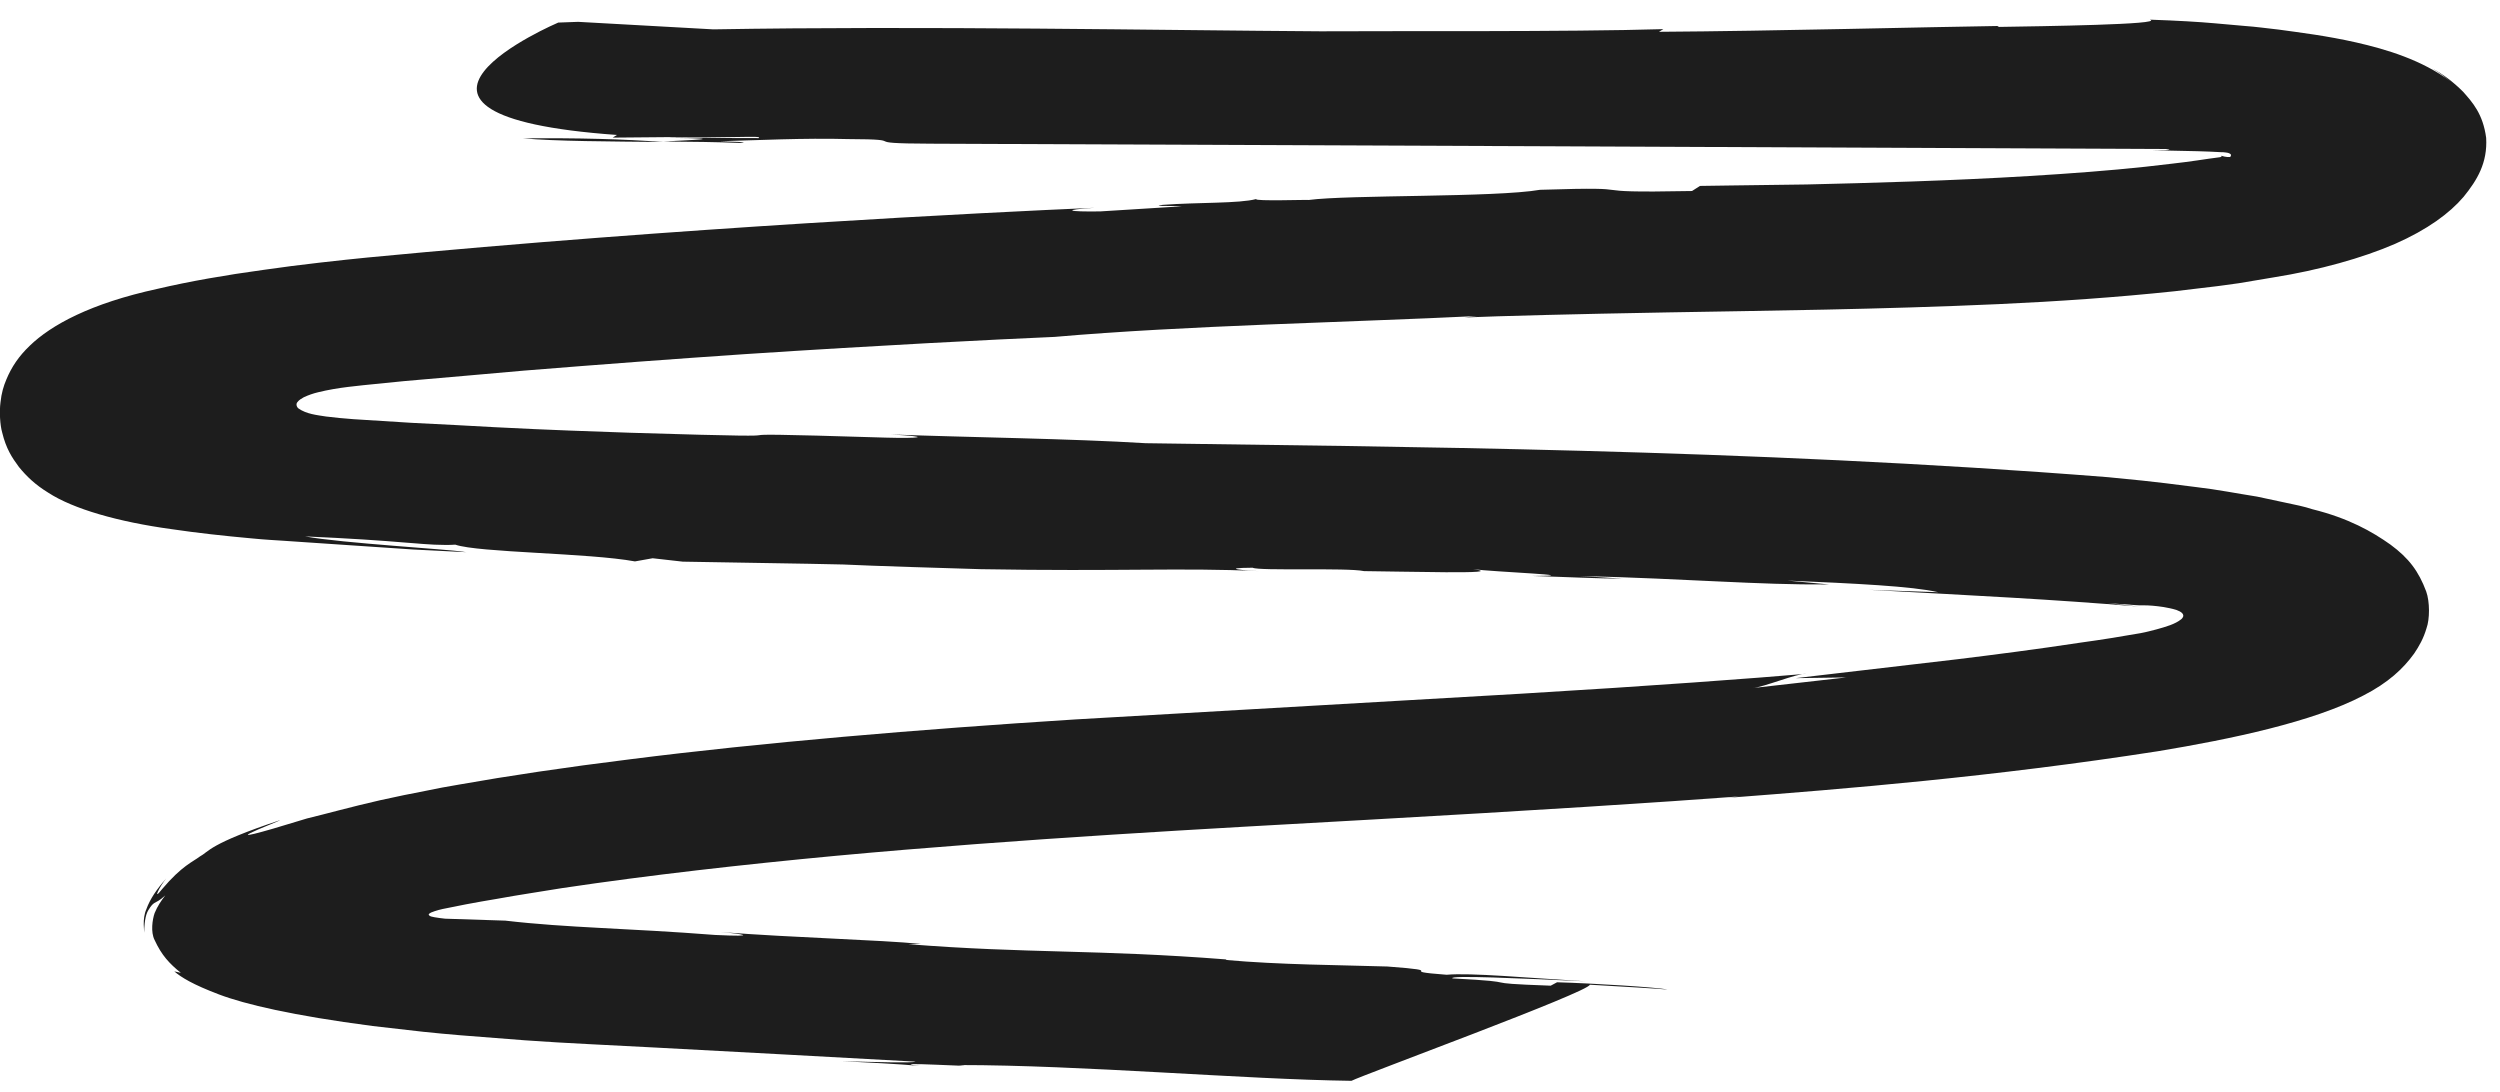 <svg width="103" height="45" viewBox="0 0 103 45" fill="none" xmlns="http://www.w3.org/2000/svg">
<path d="M21.55 5.7C22.87 5.82 25.16 5.83 27.32 5.85C25.65 5.73 23.88 5.68 21.55 5.7Z" fill="#1D1D1D"/>
<path d="M67.15 40.54C66.61 40.51 66 40.48 65.37 40.45C65.96 40.48 66.57 40.51 67.15 40.54Z" fill="#1D1D1D"/>
<path d="M70.04 7.66L69.71 7.87C64.57 7.97 68.21 7.67 63.45 7.82C61.6 8.14 55.55 8.02 53.91 8.24C53.95 8.22 51.62 8.3 51.76 8.2C51.05 8.39 49.37 8.33 47.9 8.44C47.37 8.51 48.29 8.47 48.69 8.5L45.33 8.71C44.01 8.73 43.68 8.65 45.11 8.56C40.71 8.75 27.98 9.38 15.14 10.61C14.13 10.71 12.35 10.9 10.85 11.12C9.31 11.33 7.81 11.59 6.49 11.9C3.73 12.5 2.11 13.39 1.23 14.24C0.78 14.67 0.48 15.11 0.26 15.64C0.15 15.9 0.06 16.19 0.02 16.58C-0.03 16.96 -5.82039e-05 17.51 0.09 17.82C0.25 18.48 0.49 18.85 0.78 19.24C1.09 19.62 1.45 19.97 1.99 20.3C3.02 20.97 4.87 21.5 7.06 21.8C8.14 21.96 9.25 22.08 10.35 22.18C10.96 22.24 11.26 22.25 11.69 22.28C12.09 22.31 12.48 22.33 12.87 22.36C14.4 22.46 15.8 22.56 17.03 22.64C17.88 22.68 18.61 22.72 19.21 22.75C18.91 22.7 18.5 22.67 18.03 22.63C17.48 22.59 16.87 22.54 16.27 22.49C14.78 22.37 13.32 22.24 12.57 22.1C14.4 22.18 15.7 22.27 16.77 22.36C17 22.38 17.21 22.39 17.41 22.41C17.58 22.42 17.74 22.43 17.89 22.44C18.2 22.45 18.48 22.46 18.76 22.44C19.71 22.77 24.27 22.78 26.16 23.13L26.89 23L28.13 23.14C39.15 23.33 30.65 23.16 40.41 23.45C46.05 23.55 48.73 23.38 51.86 23.53C51.39 23.52 50.15 23.4 51.61 23.39C51.86 23.53 55.49 23.38 56.2 23.53C57.63 23.54 62.25 23.67 60.69 23.45C61.47 23.56 65.59 23.72 63.13 23.73C64.52 23.77 65.86 23.84 66.86 23.84L65.08 23.73C69.77 23.85 72.31 24.1 75.36 24.08L73.64 23.92C76.44 24.04 78.77 24.15 79.86 24.4L76.99 24.3C81.59 24.55 84.49 24.69 88.11 24.99L86.84 24.85C87.14 24.87 87.52 24.9 87.97 24.93C88.12 24.94 88.12 24.94 88.14 24.94H88.2C88.24 24.94 88.29 24.94 88.34 24.94C88.54 24.94 88.81 24.96 89.14 25.01C89.3 25.04 89.48 25.07 89.67 25.13C89.76 25.17 89.86 25.2 89.92 25.28C89.99 25.37 89.93 25.46 89.87 25.51C89.61 25.72 89.24 25.82 88.85 25.93C88.65 25.98 88.44 26.04 88.22 26.08C87.82 26.15 87.43 26.21 87.04 26.28C86.59 26.35 86.14 26.42 85.69 26.48C83.91 26.75 82.2 26.97 80.65 27.16C77.55 27.52 75.12 27.81 73.98 27.94L76.07 27.91L72.19 28.35C72.65 28.32 74.03 27.74 74.42 27.76C72.34 27.94 68.06 28.26 62.68 28.58C57.28 28.89 50.78 29.27 44.31 29.64C37.82 30.05 31.33 30.6 25.98 31.28C23.31 31.61 20.91 31.97 18.94 32.32C18.45 32.4 17.98 32.49 17.55 32.58C17.24 32.64 16.93 32.7 16.64 32.76C16.3 32.83 15.98 32.9 15.66 32.97C14.43 33.25 13.44 33.53 12.65 33.72C7.94 35.17 11.5 33.85 11.54 33.79C8.59 34.77 8.61 35.09 8.23 35.29C7.96 35.5 7.5 35.66 6.68 36.63C6.25 37.18 6.59 36.5 6.85 36.19C6.46 36.63 6.18 37.04 6.03 37.46C5.85 37.86 5.95 38.38 5.94 38.43C5.95 37.86 6.03 37.62 6.13 37.47C6.22 37.32 6.29 37.25 6.35 37.21C6.48 37.13 6.56 37.12 6.81 36.89C6.64 37.11 6.49 37.33 6.37 37.62C6.28 37.88 6.2 38.4 6.37 38.73C6.66 39.36 6.98 39.7 7.45 40.08L7.18 40.02C7.47 40.27 7.94 40.56 9.02 40.97C10.1 41.38 12.06 41.84 15.34 42.27C16.04 42.35 16.74 42.43 17.44 42.51C17.93 42.56 18.43 42.61 18.93 42.65C19.82 42.72 20.71 42.79 21.62 42.86C23.42 42.99 25.21 43.06 27.02 43.16C30.63 43.35 34.24 43.55 37.72 43.74C37.61 43.8 36.15 43.76 34.68 43.72C35.61 43.77 37.03 43.83 37.89 43.92C36.22 43.71 40.81 44 39.5 43.88C44.61 43.88 51.18 44.47 55.68 44.53C56.09 44.31 65.49 40.86 65.5 40.57C66.89 40.65 68.28 40.73 68.7 40.77C68.34 40.68 65.61 40.51 64.15 40.47L63.89 40.61C60.54 40.49 63.11 40.48 59.84 40.31C59.67 40.17 62.68 40.31 65.33 40.43C62.95 40.29 60.58 40.07 59.6 40.16C57.36 39.99 59.86 40.02 57.16 39.82C55.24 39.76 52.71 39.75 50.5 39.55L50.54 39.53C45.18 39.11 42.32 39.29 37.42 38.9L37.95 38.89C36.22 38.72 32.8 38.64 29.68 38.4C30.57 38.47 31.34 38.61 29.46 38.52C25.88 38.24 23.38 38.23 20.82 37.93L18.34 37.85C18.15 37.83 18.09 37.82 17.9 37.79C17.83 37.77 17.7 37.77 17.66 37.68C17.7 37.6 17.81 37.58 17.91 37.54C18.01 37.51 18.13 37.47 18.24 37.45C18.55 37.39 18.87 37.32 19.19 37.26C19.62 37.18 20.06 37.1 20.49 37.03C21.36 36.87 22.26 36.74 23.16 36.59C26.78 36.05 30.6 35.62 34.43 35.26C42.1 34.55 49.83 34.14 56.44 33.77C63.05 33.4 68.53 33.05 71.69 32.81L71.2 32.87C76.03 32.5 82.1 32.01 88.91 30.95C91.93 30.45 95.3 29.74 97.36 28.66C98.4 28.13 99.02 27.54 99.46 26.93C99.67 26.62 99.85 26.3 99.97 25.89C100.11 25.51 100.11 24.79 99.96 24.37C99.65 23.54 99.25 23 98.49 22.44C97.73 21.9 96.76 21.35 95.27 20.98C94.94 20.87 94.55 20.79 94.16 20.71L92.99 20.46C92.16 20.33 91.36 20.17 90.5 20.07L89.23 19.91L88.26 19.8L86.85 19.66C71.95 18.48 57.14 18.41 47.2 18.26C44.13 18.07 39.9 18.02 36.71 17.9C38.49 18 37.88 18.07 36.49 18.03C26.76 17.73 35.83 18.13 25.99 17.83C24.58 17.78 22.66 17.72 20.38 17.6C19.32 17.54 18.17 17.48 16.95 17.42C16.19 17.37 15.4 17.32 14.56 17.27C14.19 17.24 13.81 17.21 13.43 17.16C13.05 17.1 12.63 17.06 12.3 16.83C12.22 16.77 12.18 16.64 12.26 16.56C12.32 16.48 12.42 16.42 12.51 16.37C12.7 16.28 12.9 16.21 13.11 16.16C13.52 16.06 13.94 15.99 14.35 15.94L14.97 15.87C15.54 15.81 16.1 15.76 16.67 15.7C18.33 15.56 19.97 15.41 21.58 15.27C24.8 15.01 27.88 14.78 30.7 14.59C36.34 14.22 40.93 13.99 43.45 13.88C48.84 13.41 55.58 13.28 60.87 13.02L60.34 13.08C61.76 13.02 64.83 12.94 68.76 12.87C72.69 12.8 77.48 12.75 82.34 12.53C84.77 12.42 87.22 12.25 89.59 12C90.18 11.93 90.77 11.86 91.35 11.79C91.64 11.75 91.94 11.71 92.23 11.67C92.71 11.59 93.18 11.51 93.66 11.43C95.55 11.13 97.33 10.63 98.67 10.05C100.01 9.46 100.92 8.79 101.5 8.11C102.06 7.42 102.49 6.71 102.43 5.68C102.3 4.69 101.86 4.21 101.48 3.78C101.07 3.37 100.64 3.05 100.21 2.82C100.5 2.99 100.74 3.18 100.97 3.36C99.79 2.47 98.31 2.03 97.08 1.75C95.84 1.47 94.82 1.35 93.89 1.22C93.43 1.17 92.93 1.1 92.49 1.07C92.11 1.04 91.7 1 91.25 0.96C90.57 0.9 89.74 0.85 88.58 0.81C89.17 1.01 84.16 1.08 82.29 1.11L82.36 1.07C79.51 1.11 73.06 1.28 68.35 1.31L68.53 1.2C64.61 1.32 57.23 1.27 54.41 1.29C47.96 1.25 38.02 1.06 29.39 1.21L23.82 0.9L23 0.93C23 0.93 14.03 4.75 25.42 5.56L25.24 5.67L27.49 5.65C30.19 5.7 31.44 5.57 31.26 5.69L27.56 5.68C30.27 5.71 28.38 5.77 27.34 5.83C28.47 5.84 29.57 5.85 30.48 5.89C31.01 5.85 30.09 5.84 29.66 5.82C31.12 5.78 33.15 5.68 34.93 5.73C37.71 5.74 35.11 5.91 38.35 5.92C55.43 5.99 71.98 6.06 89.24 6.14C89.62 6.2 89.17 6.18 88.68 6.19C89.31 6.2 89.93 6.22 90.55 6.23C90.87 6.24 91.19 6.25 91.51 6.27C91.56 6.27 91.62 6.27 91.68 6.28C91.74 6.29 91.8 6.29 91.87 6.33C91.95 6.37 91.91 6.44 91.88 6.47C91.7 6.48 91.57 6.43 91.49 6.41C91.53 6.42 91.56 6.44 91.49 6.47L91.44 6.48C91.14 6.52 90.84 6.56 90.52 6.61C89.85 6.71 89.14 6.78 88.39 6.87C86.9 7.03 85.28 7.15 83.64 7.25C80.36 7.45 77 7.54 74.44 7.6C71.91 7.63 70.15 7.66 70.04 7.66Z" fill="#1D1D1D"/>
</svg>
